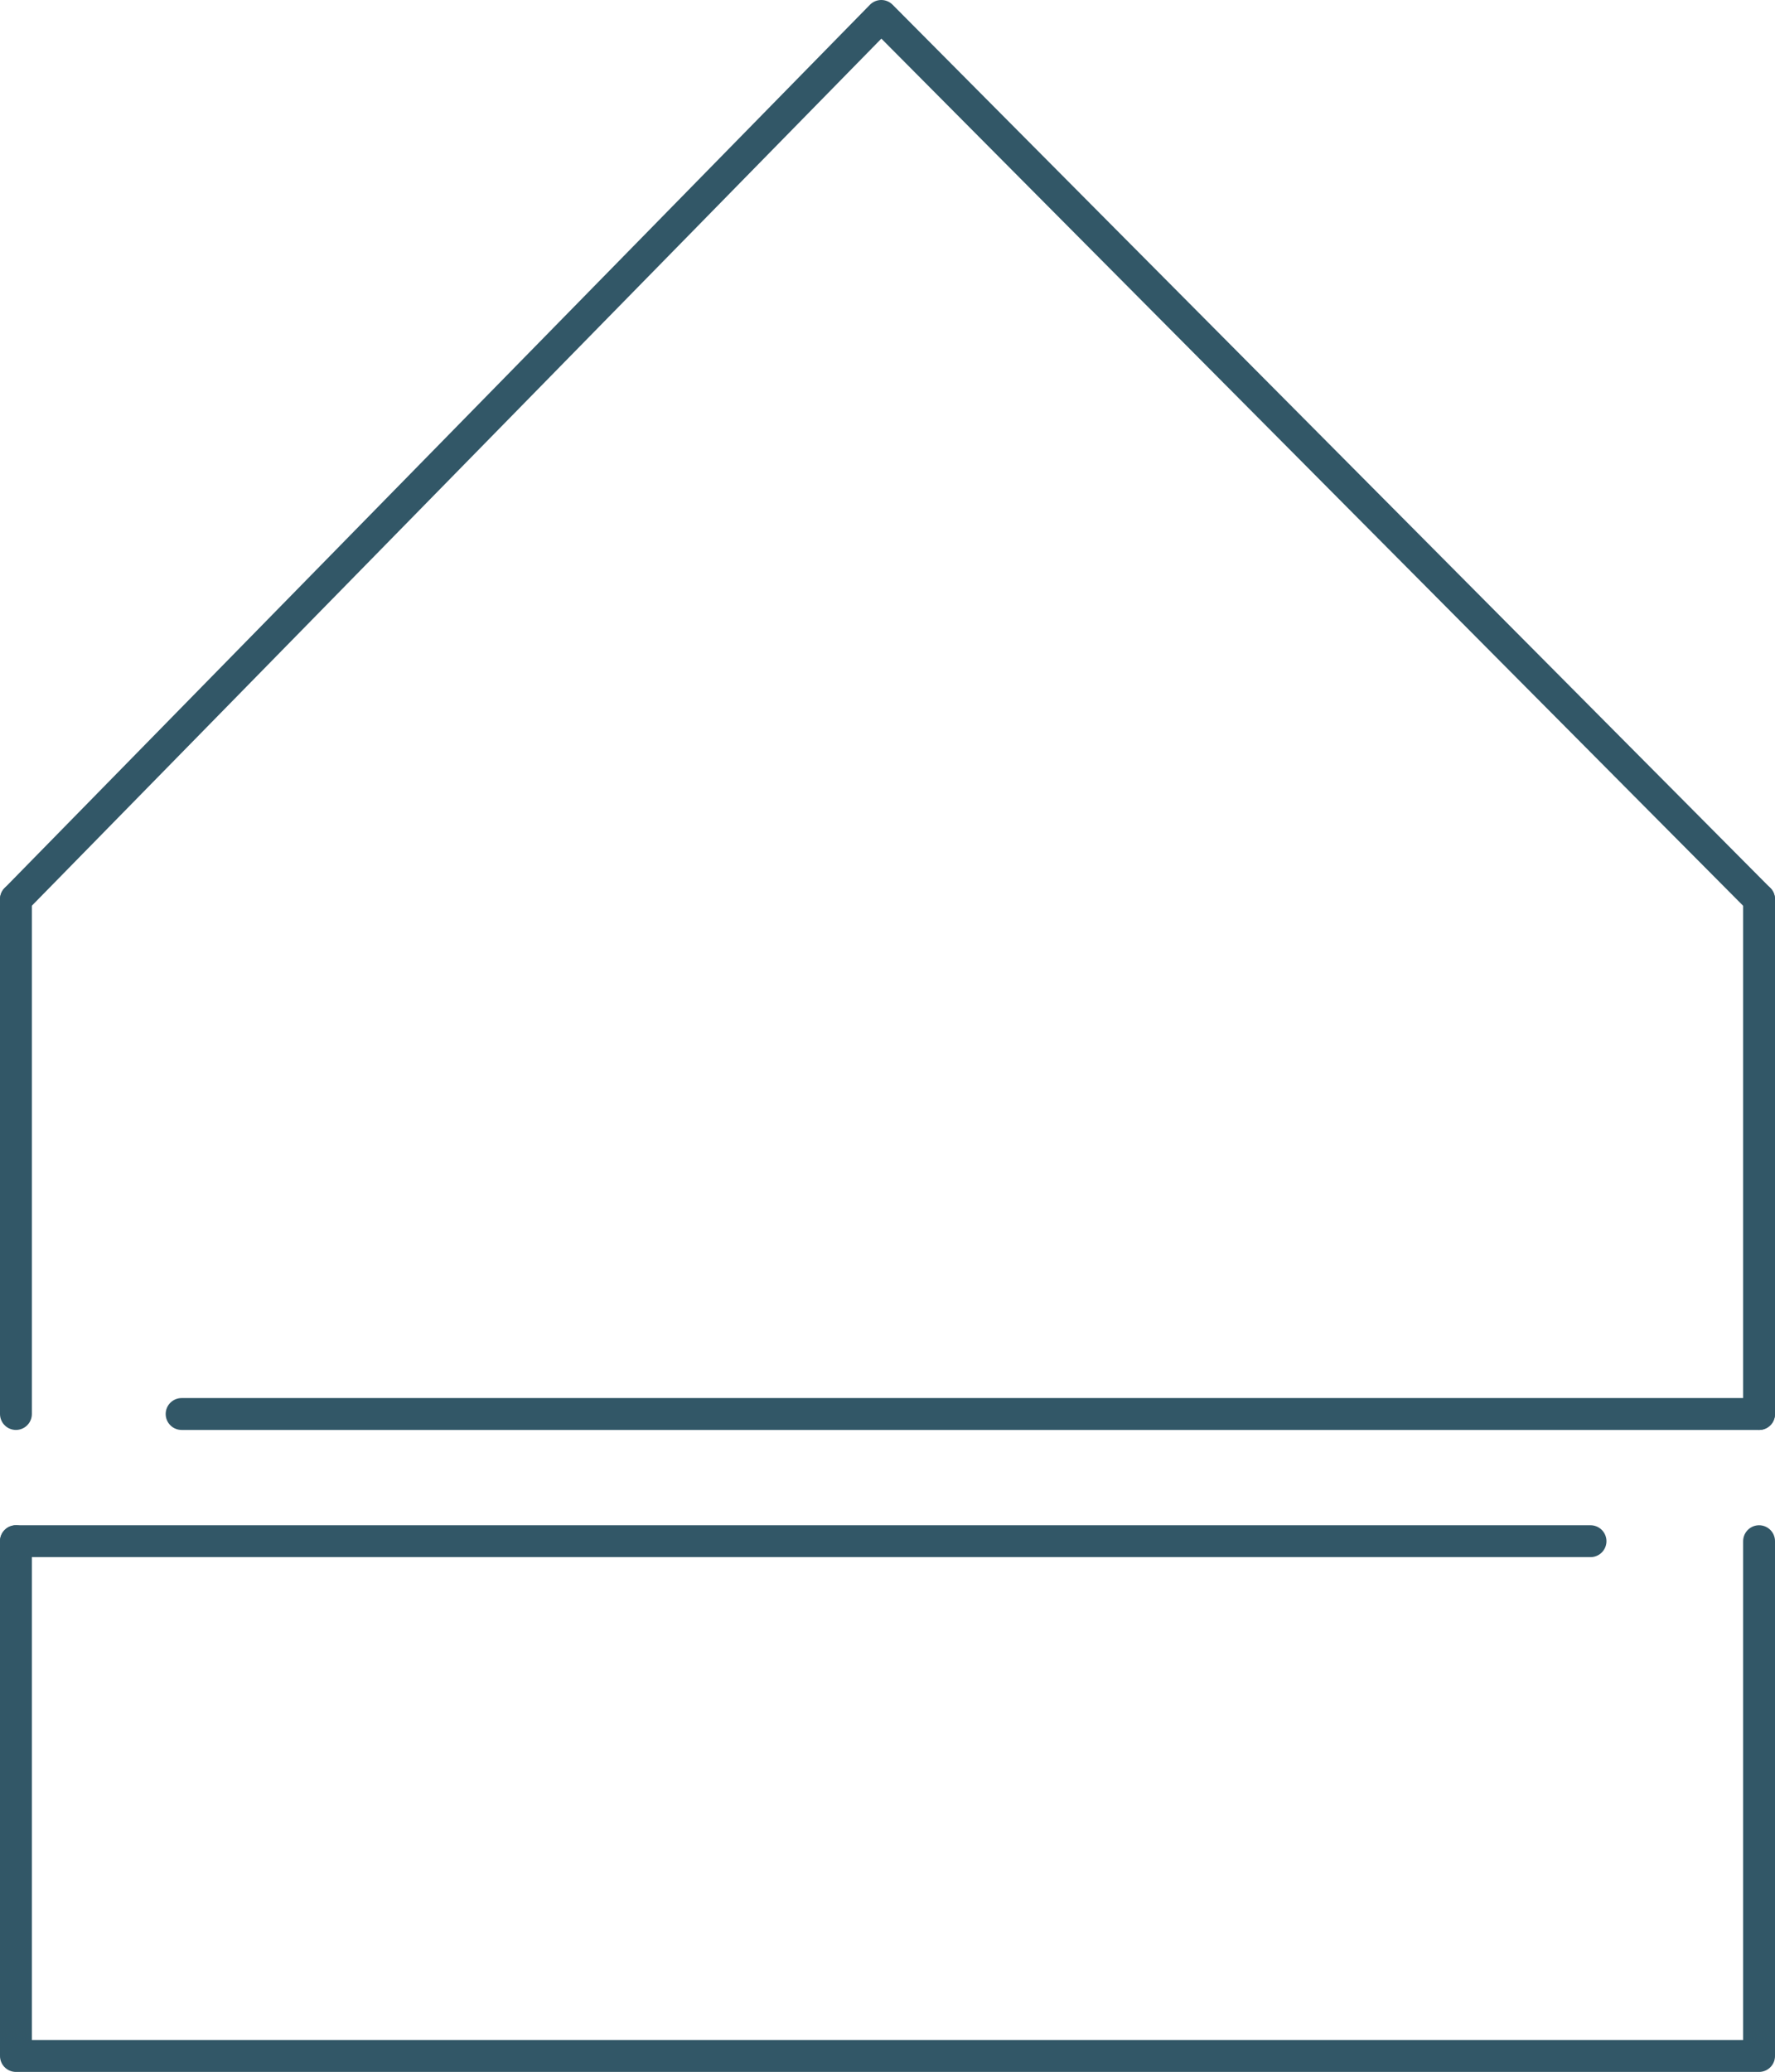 <?xml version="1.0" encoding="UTF-8"?> <svg xmlns="http://www.w3.org/2000/svg" id="Layer_2" data-name="Layer 2" viewBox="0 0 55.71 65"><defs><style> .cls-1 { fill: none; stroke: #325767; stroke-linecap: round; stroke-linejoin: round; } </style></defs><g id="Layer_1-2" data-name="Layer 1"><g><line class="cls-1" x1=".5" y1="48.35" x2="49.92" y2="48.35"></line><line class="cls-1" x1="5.7" y1="44.36" x2="55.21" y2="44.36"></line><polyline class="cls-1" points=".5 28.21 27.66 .5 55.21 28.21"></polyline><polyline class="cls-1" points="55.21 48.35 55.21 64.5 .5 64.5 .5 48.35"></polyline><line class="cls-1" x1="55.21" y1="44.36" x2="55.21" y2="28.21"></line><line class="cls-1" x1=".5" y1="28.21" x2=".5" y2="44.36"></line></g></g></svg> 